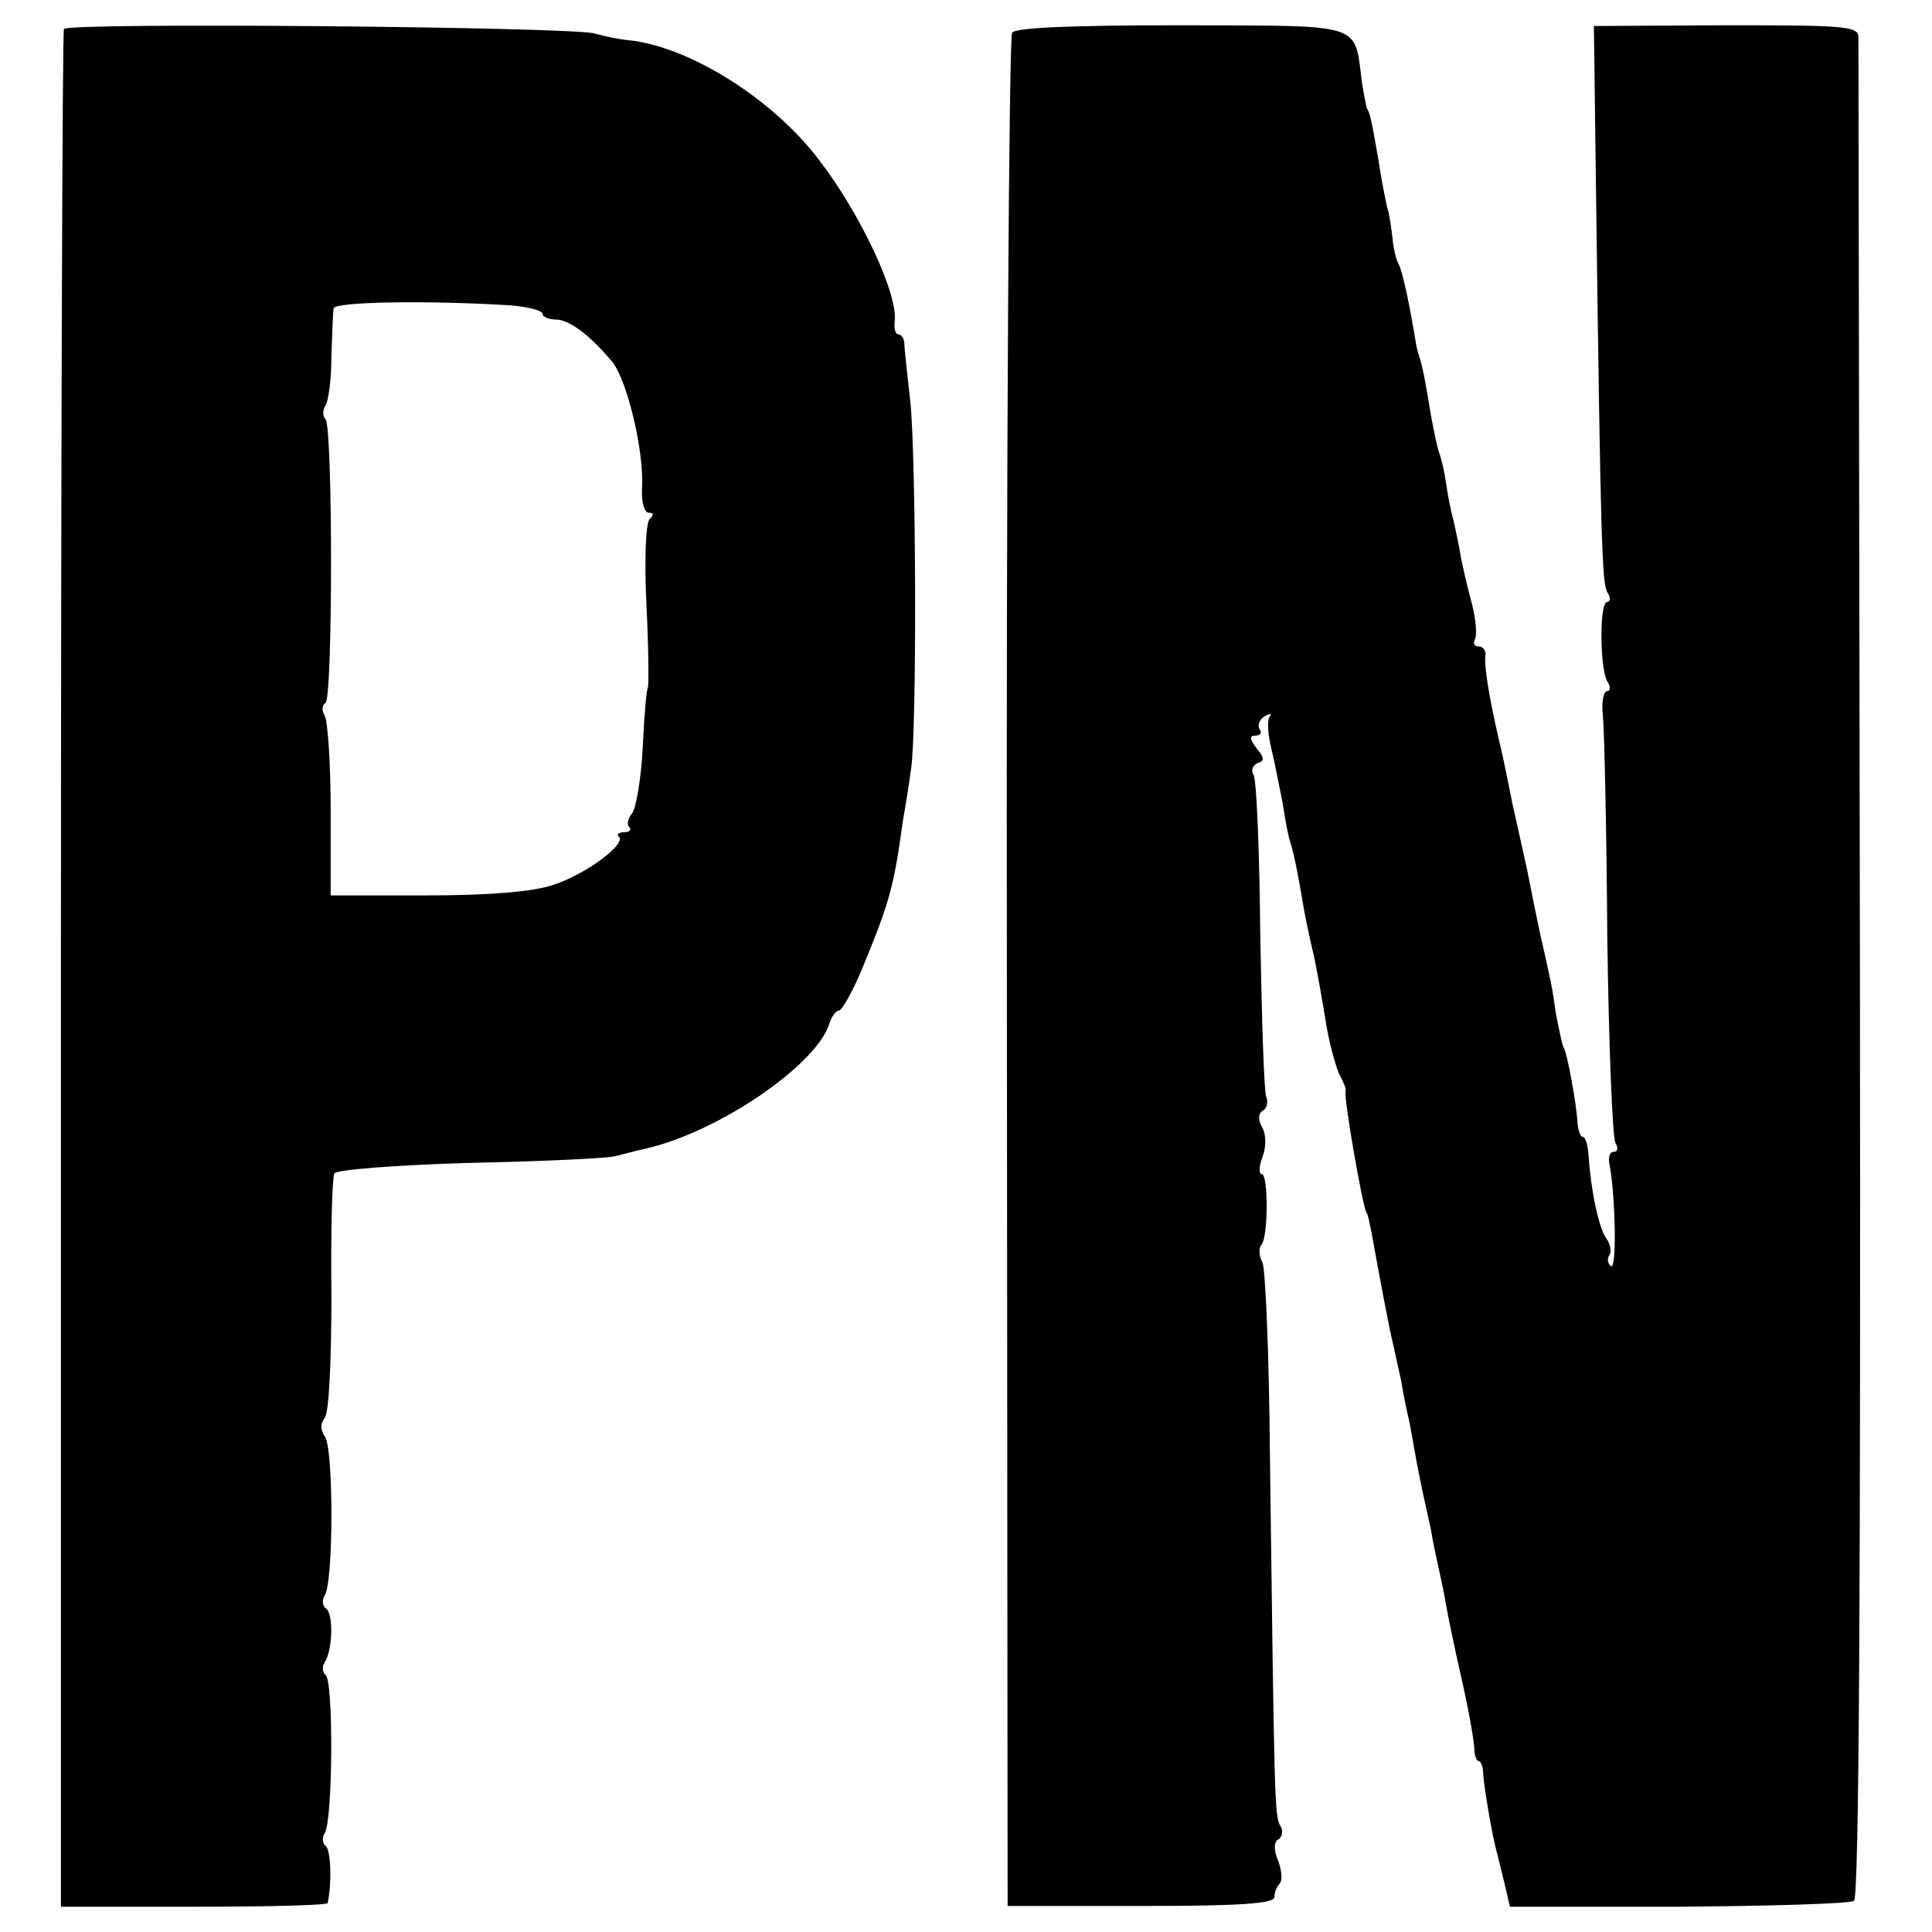 <svg version="1" xmlns="http://www.w3.org/2000/svg" width="346.667" height="346.667" viewBox="0 0 260 260"><path d="M8.6 3.9c-.2.3-.4 57.3-.4 126.7v126h17.9c9.8 0 18-.2 18-.5.6-2.9.4-7.3-.3-7.7-.4-.3-.5-1.1-.1-1.7 1.1-1.7 1.2-20.7.1-21.3-.4-.3-.5-1.1-.1-1.7 1.1-1.7 1.2-6.7.1-7.3-.4-.3-.5-1.1-.1-1.7 1.2-1.8 1.2-20 0-21.4-.6-.9-.6-1.7 0-2.5.6-.7.9-8.1.9-16.6-.1-8.4.1-15.7.4-16.3.4-.5 8.2-1.1 18.1-1.4 9.6-.2 18.4-.6 19.7-.9 1.2-.3 3-.8 4-1 9.8-2.2 23-11.2 24.8-16.8.3-1 .9-1.8 1.3-1.8s2-2.8 3.4-6.3c3.4-8.3 4-10.4 5.2-19.2.4-2.2.9-5.4 1.1-7 .8-4.6.7-42.2-.1-49.5-.4-3.6-.8-7.1-.8-7.8 0-.6-.4-1.2-.8-1.2s-.6-.8-.5-1.7c.5-3.6-4.5-14.4-10.2-21.8C104 13.3 92.7 6.2 84.5 5.4c-1.1-.1-3.1-.5-4.5-.9C76.7 3.6 9.1 3 8.6 3.9zm60.2 37.2c2.3.2 4.2.7 4.2 1.1 0 .4.8.8 1.8.8 1.8 0 4.6 2.1 7.6 5.7 2 2.5 4.3 12 4 17-.1 1.8.3 3.3.9 3.3.7 0 .7.3.1.9-.5.6-.7 5.5-.4 11.6.3 5.9.3 10.8.2 11-.2.2-.5 3.8-.7 8-.2 4.2-.9 8.2-1.4 8.9-.6.7-.8 1.6-.4 1.9.3.4 0 .7-.7.7s-1.1.3-.7.6c1 1-4.5 5.1-8.9 6.5-2.6.9-8.6 1.4-17 1.4H44.5V109c0-6.3-.4-12-.8-12.7-.4-.6-.4-1.4.1-1.7 1-.6 1-37.2 0-38.2-.4-.4-.4-1.2 0-1.8.4-.6.8-3.6.8-6.6.1-3 .2-6 .3-6.5.1-.9 12.7-1.1 23.9-.4zM136.2 4.4c-.4.6-.8 57.6-.7 126.6l.1 125.5h17.9c13.1 0 18-.3 18-1.2 0-.6.3-1.4.7-1.8.4-.4.3-1.8-.2-3.1-.6-1.4-.6-2.6.1-2.9.5-.4.6-1.2.2-1.8-.8-1.2-.8-4-1.4-49.7-.1-13.5-.6-25.2-1-26.1-.5-.9-.5-1.9-.2-2.3 1-.9 1-9.6.1-9.6-.4 0-.4-1 .1-2.3.5-1.3.5-3 0-3.9-.6-1-.6-1.9 0-2.3.6-.3.8-1.2.5-1.9-.3-.8-.6-10.6-.8-21.8-.1-11.2-.5-20.9-.9-21.5-.4-.6-.1-1.3.5-1.6 1-.3 1-.7-.1-2-.9-1.2-1-1.7-.2-1.7.7 0 1-.4.6-.9-.3-.5 0-1.3.7-1.7.7-.4 1-.4.7 0-.4.4-.3 2.4.2 4.4.5 2 1.1 5.3 1.5 7.2.3 1.9.7 4.3 1 5.2.5 1.6 1 3.9 1.9 9.3.2 1.1.8 4 1.4 6.5.5 2.5 1.2 6.5 1.6 9 .4 2.4 1.2 5.3 1.7 6.5.6 1.1 1 2.1.9 2.3-.4.3 2.3 15.8 2.8 16.4.2.2.4 1.4.7 2.8.9 5 2.3 12.6 2.9 15 .3 1.4.8 3.6 1.1 5 .2 1.4.7 3.8 1.1 5.5.3 1.6.7 3.9.9 5 .2 1.1.6 3.1.9 4.5.3 1.4.8 3.6 1.1 5 .2 1.4.7 3.6 1 5 .3 1.4.8 3.6 1 5 .4 2.1 1 5.1 2 9.5s1.7 8.3 1.8 9.7c0 1 .3 1.8.6 1.8s.6.8.6 1.7c.1 1.8 1.3 8.9 1.9 10.8.1.5.6 2.4 1 4.1l.7 3h22.6c12.5-.1 23.2-.4 23.7-.8.7-.4.9-43 .8-125-.1-68.3-.2-125-.2-125.9-.1-1.4-2.3-1.5-17.8-1.5l-17.8.1.3 23.5c.6 45.9.8 51.5 1.5 52.7.5.7.4 1.3 0 1.3-1.1 0-1 9 0 10.7.5.7.4 1.3 0 1.3-.5 0-.8 1.5-.6 3.2.2 1.8.5 15.3.6 29.9.2 14.6.7 27.1 1.1 27.7.4.7.3 1.2-.2 1.2-.6 0-.8.8-.6 1.7.8 4.2 1 14.2.2 13.7-.4-.3-.6-1-.2-1.5.3-.5.1-1.5-.4-2.2-1-1.3-2.1-6.4-2.4-11-.1-1.5-.4-2.7-.8-2.7-.3 0-.6-.8-.7-1.8-.1-2.4-1.4-9.6-1.9-10.3-.2-.4-.6-2.4-1-4.4-.5-3.6-.7-4.5-1.9-9.8-.3-1.2-.7-3.3-1-4.7-.3-1.4-.7-3.6-1-5-.3-1.4-1.2-5.4-2-9-.7-3.6-1.5-7.4-1.8-8.5-1.4-6.1-2-10.1-1.8-11.3.1-.6-.3-1.2-.9-1.2-.6 0-.8-.4-.5-1 .3-.5.1-2.7-.4-4.7-.6-2.1-1.2-4.9-1.5-6.3-.2-1.4-.7-3.6-1-5-.4-1.4-.8-3.6-1-5-.2-1.4-.6-3.2-.9-4-.3-.8-.8-3.3-1.2-5.5-.6-3.8-1.1-6.4-1.5-7.5-.1-.3-.3-1-.4-1.5-.9-5.6-1.9-10.2-2.4-11-.3-.5-.7-2.1-.8-3.5-.2-1.4-.4-3.2-.7-4-.2-.8-.8-3.8-1.2-6.5-1-5.8-1.2-6.4-1.5-6.8-.1-.1-.4-1.7-.7-3.5-1.1-8.3.6-7.7-24.2-7.8-14.7 0-22.4.3-22.9 1z"/></svg>